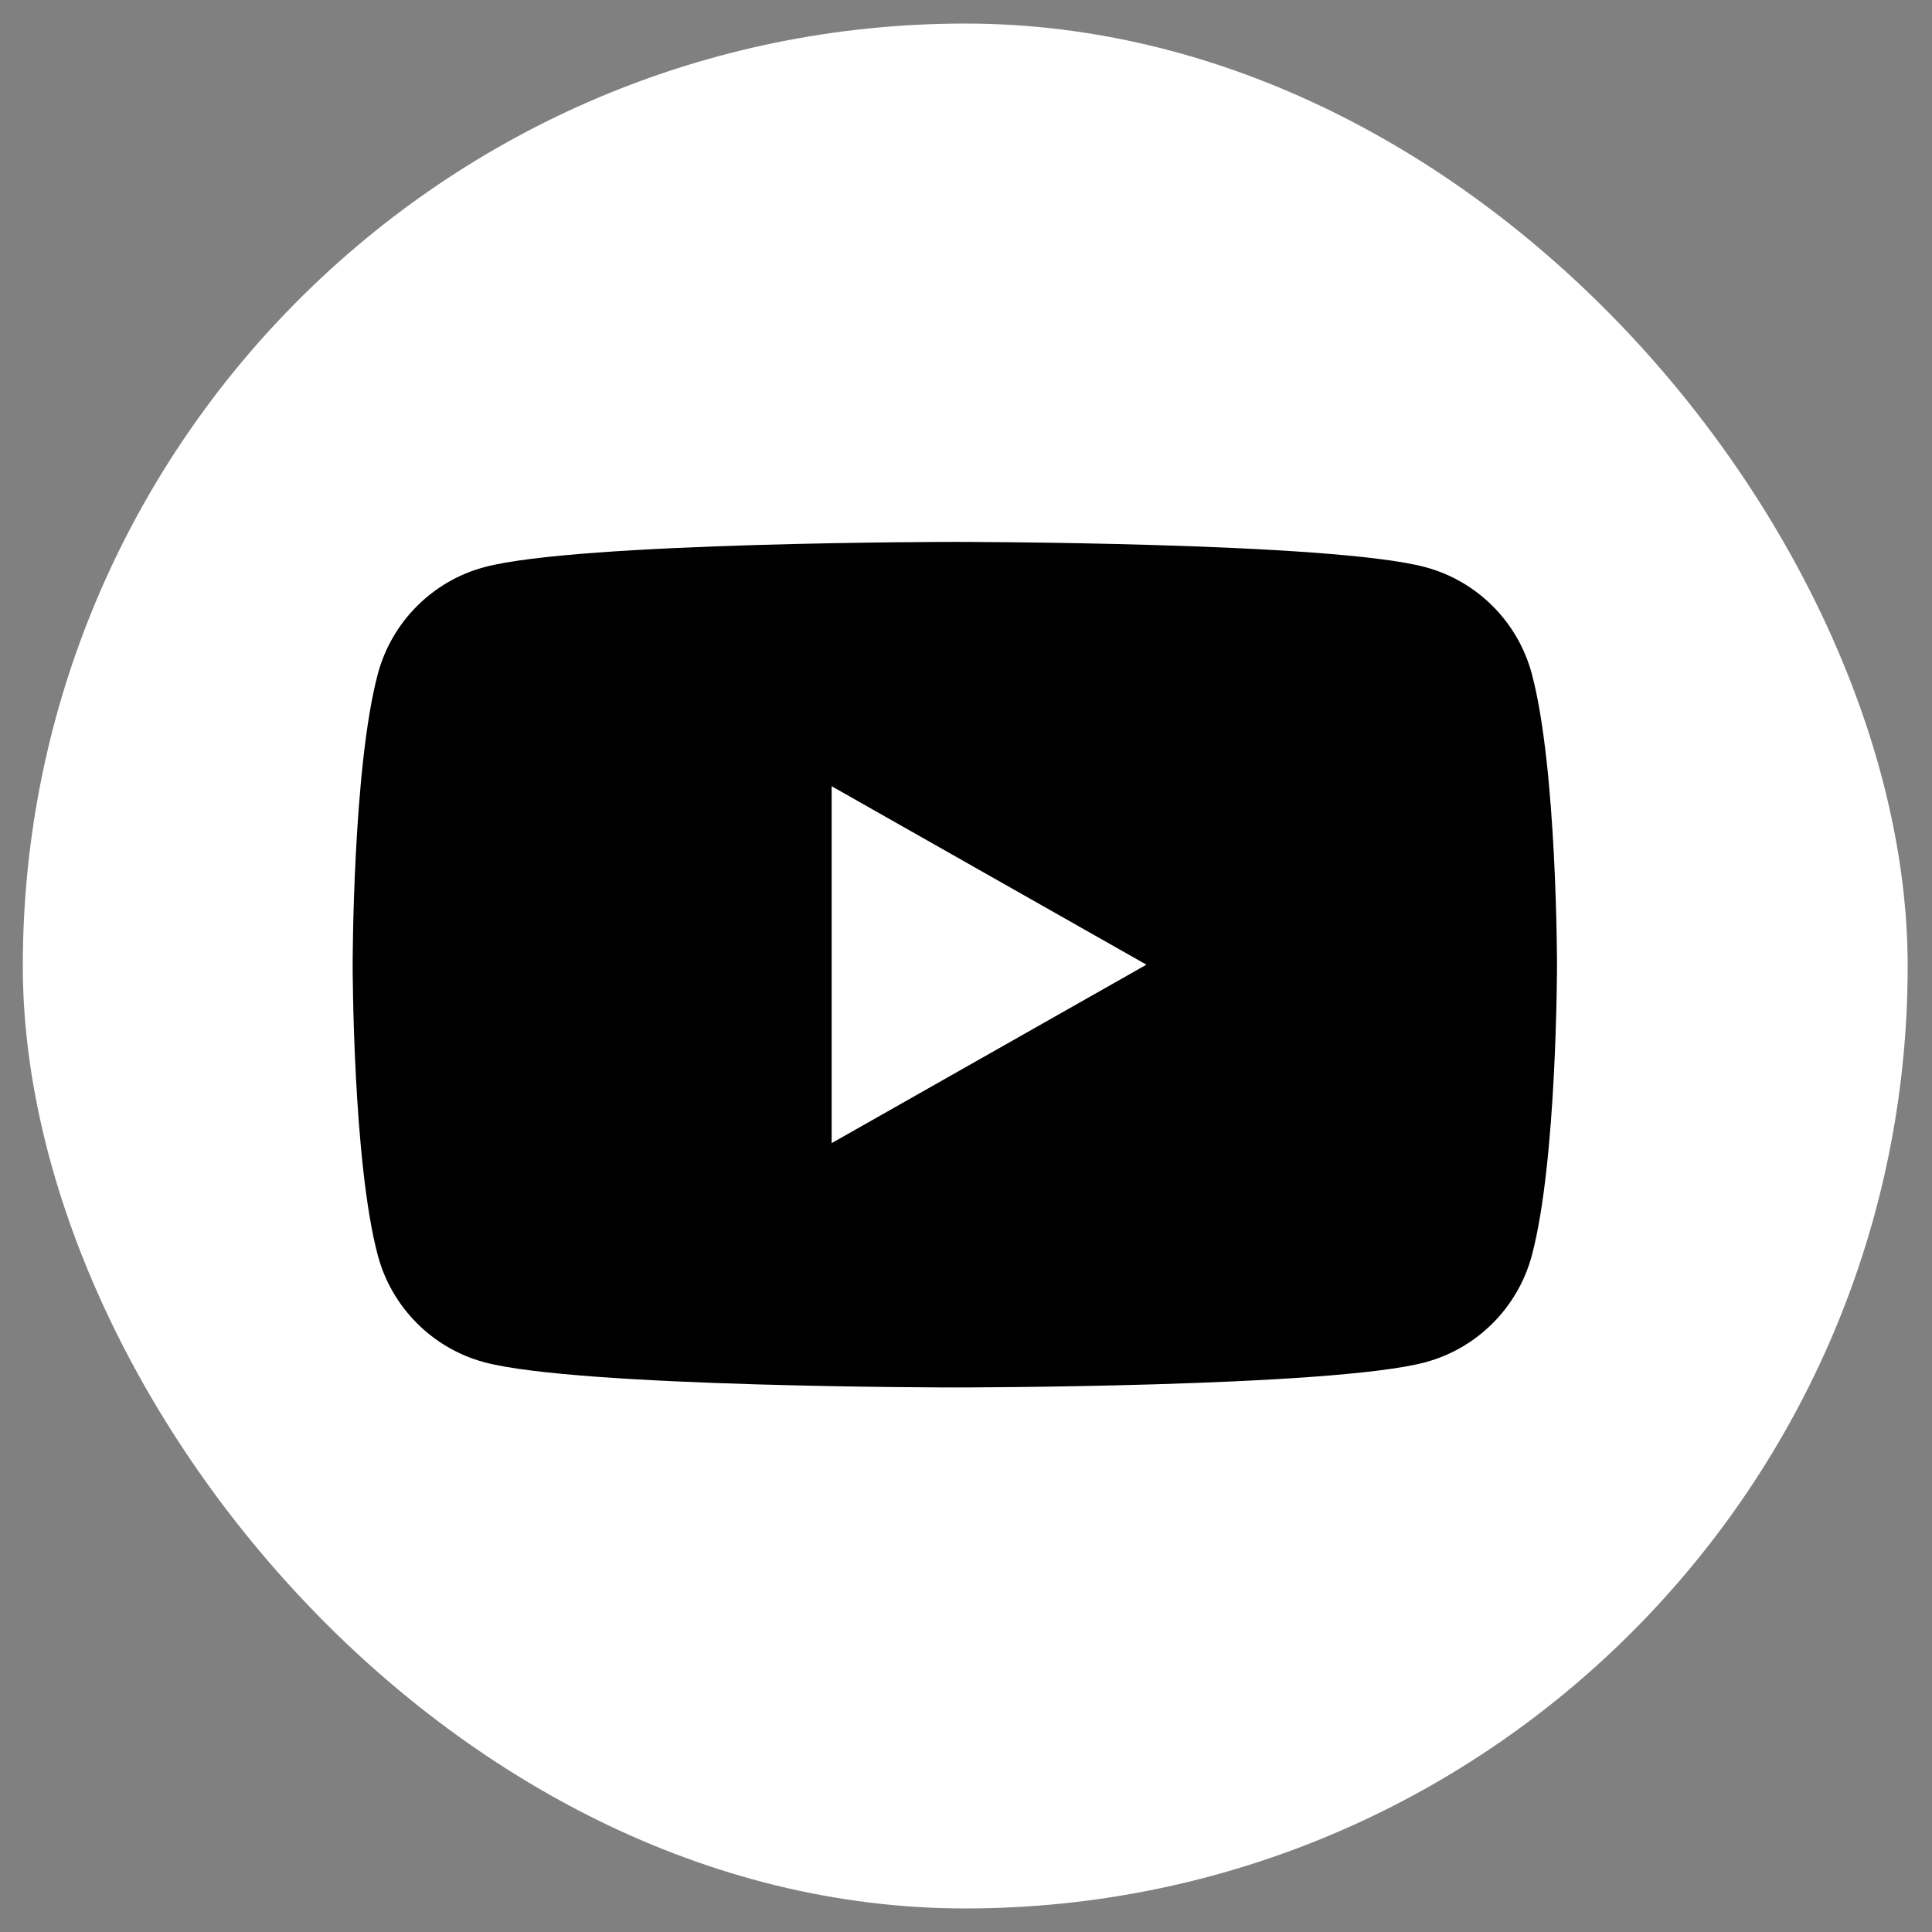 <svg width="41" height="41" viewBox="0 0 41 41" fill="none" xmlns="http://www.w3.org/2000/svg">
<rect x="0" y="0" width="41" height="41" fill="#808080" stroke="none"/>
<rect x="0.484" y="0.5" width="40" height="40" rx="20" fill="white"/>
<path d="M17.649 24.259V16.685L24.329 20.472L17.649 24.259ZM32.508 14.302C32.214 13.199 31.348 12.33 30.248 12.036C28.255 11.5 20.263 11.5 20.263 11.5C20.263 11.5 12.271 11.5 10.278 12.036C9.178 12.33 8.312 13.199 8.018 14.302C7.484 16.301 7.484 20.472 7.484 20.472C7.484 20.472 7.484 24.643 8.018 26.642C8.312 27.745 9.178 28.614 10.278 28.909C12.271 29.444 20.263 29.444 20.263 29.444C20.263 29.444 28.255 29.444 30.248 28.909C31.348 28.614 32.214 27.745 32.508 26.642C33.042 24.643 33.042 20.472 33.042 20.472C33.042 20.472 33.042 16.301 32.508 14.302Z" fill="black"/>
</svg>
